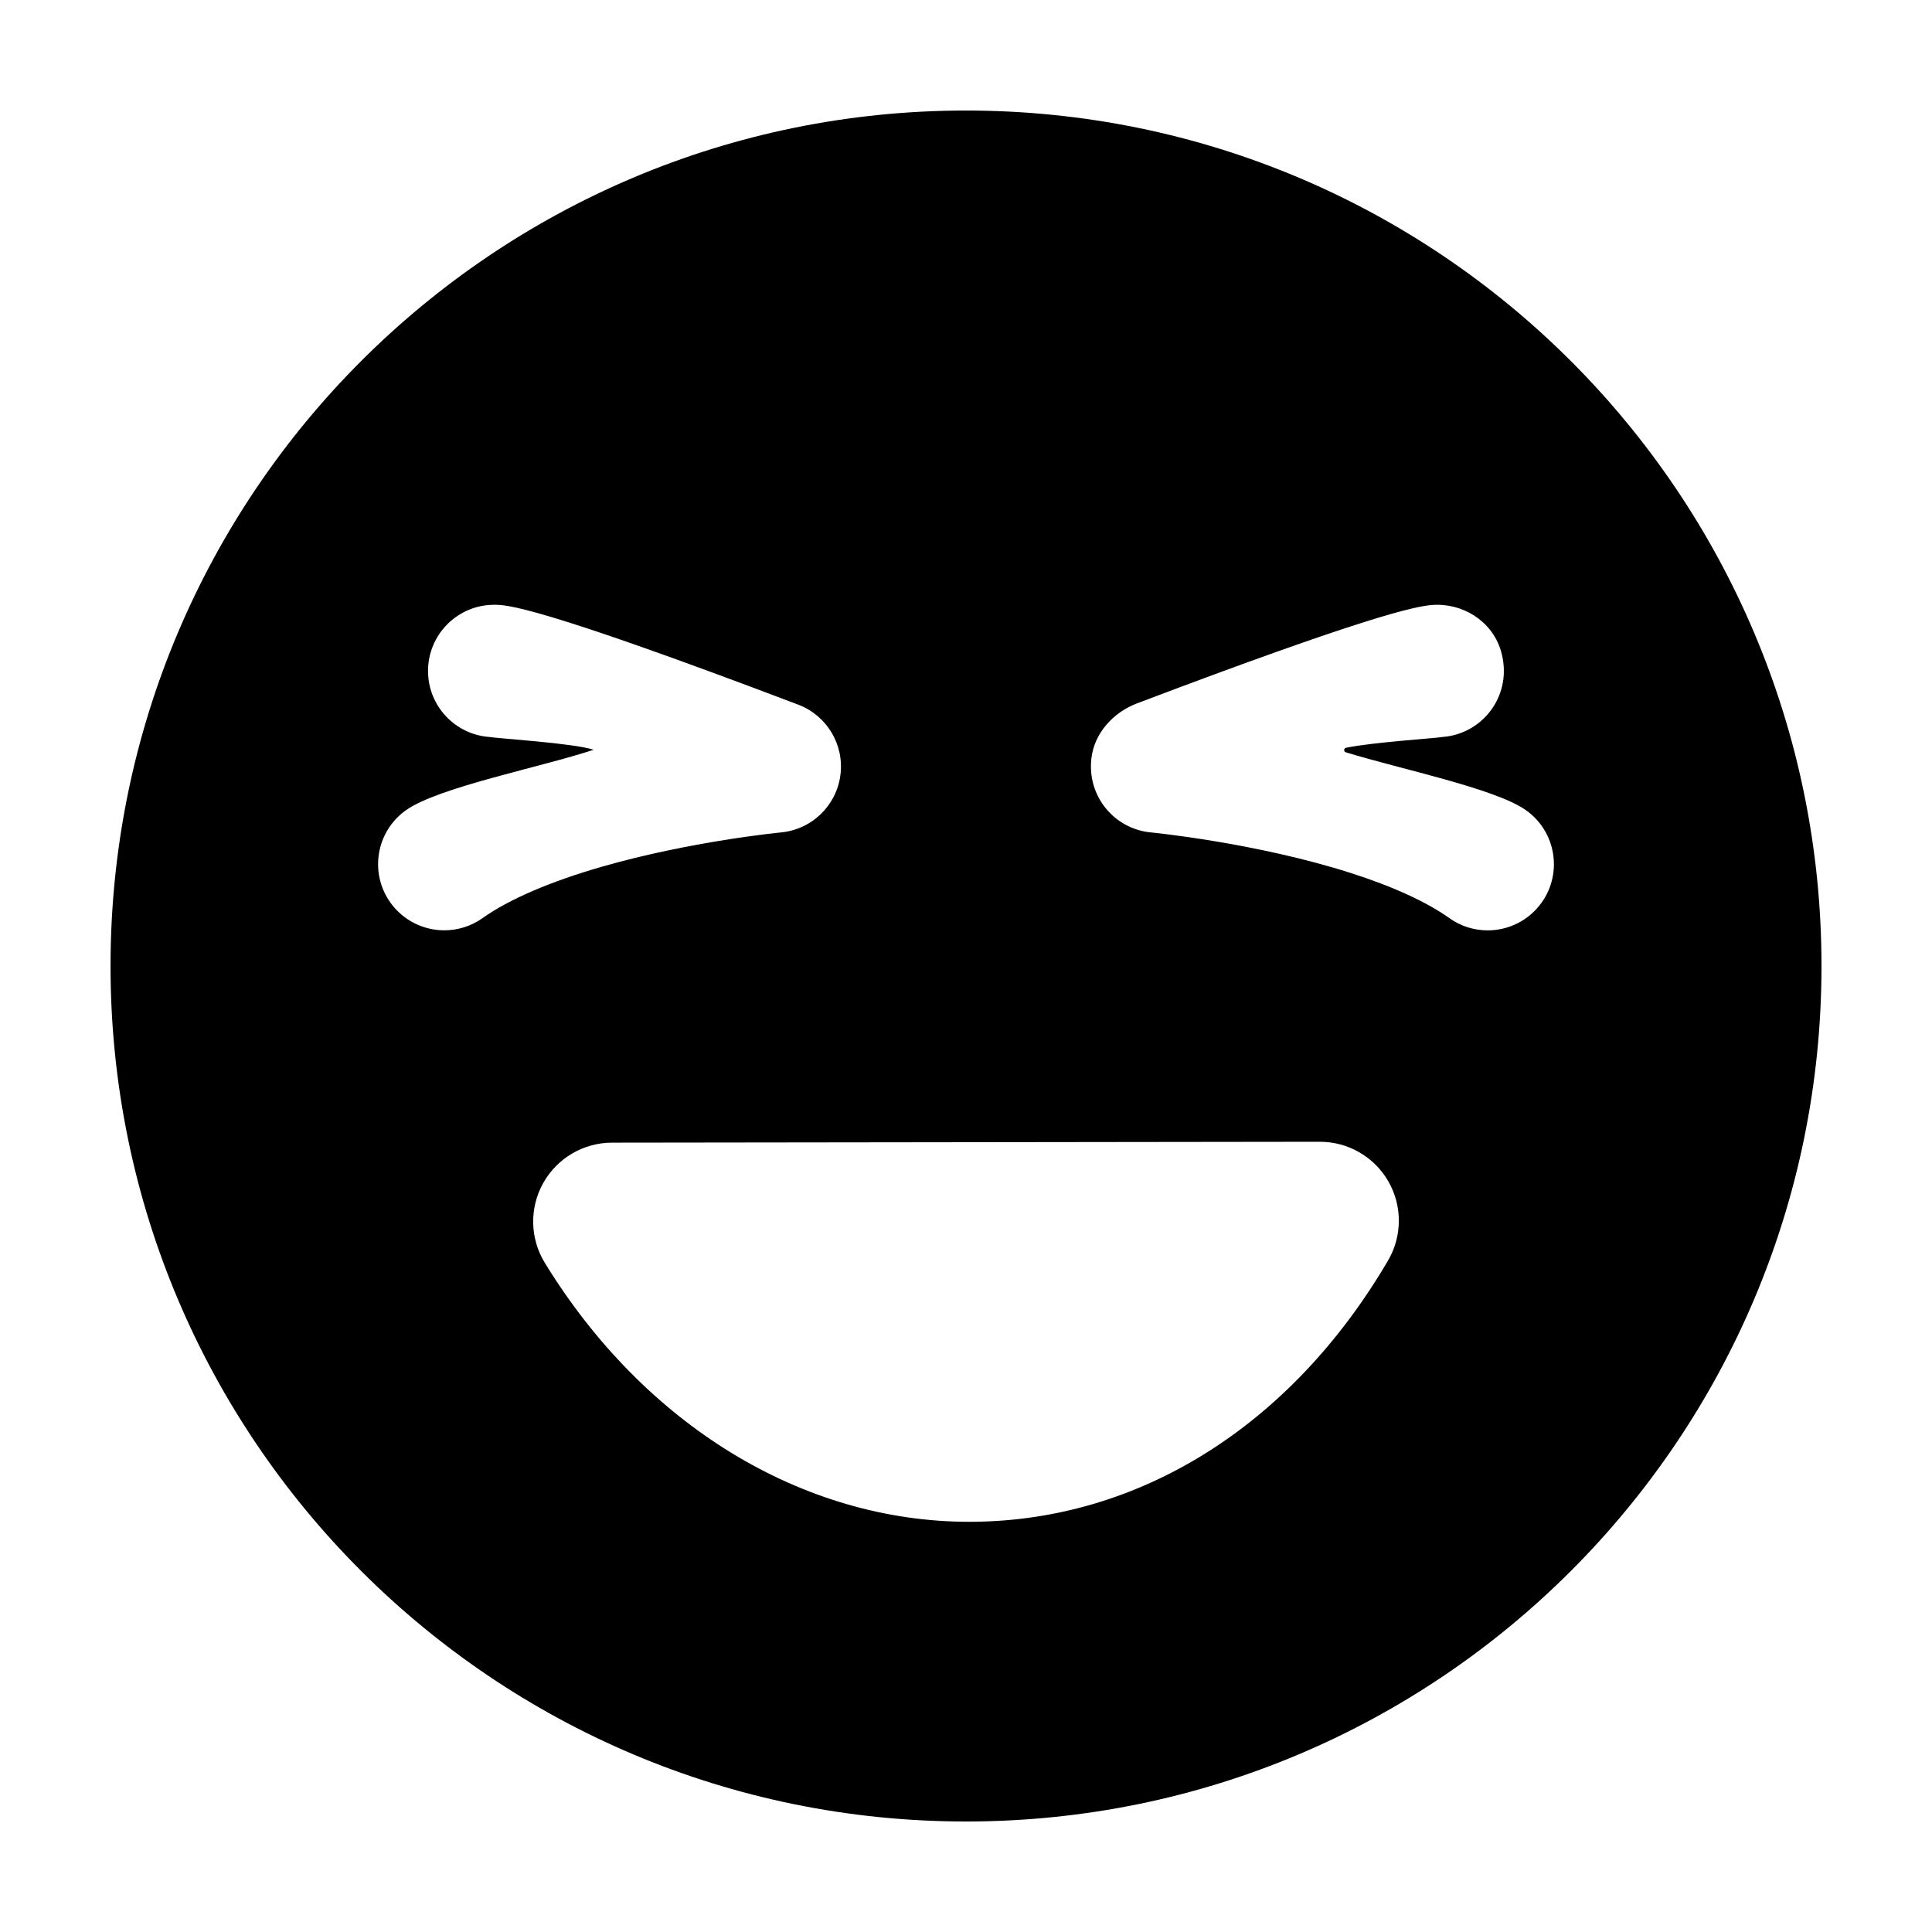 <?xml version="1.0" encoding="UTF-8"?>
<!-- Uploaded to: ICON Repo, www.iconrepo.com, Generator: ICON Repo Mixer Tools -->
<svg fill="#000000" width="800px" height="800px" version="1.1" viewBox="144 144 512 512" xmlns="http://www.w3.org/2000/svg">
 <path d="m552.56 383.18c-3.422 4.812-8.828 7.379-14.312 7.379-3.516 0-7.062-1.051-10.141-3.242-6.109-4.336-14.914-8.367-26.176-11.973-25.082-8.027-52.672-10.719-52.945-10.746-9.566-0.914-16.91-9.453-15.762-19.598 0.77-6.727 5.797-12.211 12.125-14.609 60.004-22.75 73.461-25.68 78.074-26.055 8.113-0.664 15.926 4.211 18.289 12.004 3.512 11.566-4.606 22.188-15.438 22.965-1.773 0.344-18.242 1.363-25.559 2.859-0.617 0.129-0.672 1.008-0.066 1.195 14.227 4.414 39.598 9.555 47.77 15.367 7.894 5.613 9.75 16.559 4.141 24.453m-40.727 94.895c-25.531 43.547-65.551 68.773-109.79 69.211-0.383 0.004-0.762 0.008-1.133 0.008-44.141 0-86.137-25.582-112.53-68.629-3.953-6.449-4.117-14.535-0.426-21.141 3.695-6.602 10.668-10.699 18.23-10.711l187.58-0.234h0.027c7.488 0 14.418 4.008 18.141 10.504 3.734 6.508 3.699 14.52-0.098 20.992m-250.08-87.531c-5.492 0-10.898-2.574-14.32-7.387-5.606-7.898-3.746-18.844 4.156-24.449 8.578-6.094 36.055-11.457 49.738-16.016-5.379-1.766-25.664-3.004-27.637-3.387-9.086-0.648-16.262-8.234-16.262-17.492 0-9.68 7.852-17.539 17.535-17.539 3.25 0 10.859 0 80.59 26.473 7.617 2.891 12.242 10.656 11.152 18.734-1.086 8.074-7.602 14.344-15.719 15.117-0.234 0.02-24.008 2.336-47.48 9.09-13.676 3.93-24.613 8.641-31.629 13.621-3.074 2.18-6.617 3.234-10.125 3.234m138.25-217.25c-125.21 0-226.71 101.5-226.71 226.71s101.5 226.71 226.71 226.71c125.21 0 226.71-101.5 226.71-226.71s-101.5-226.71-226.71-226.71" fill-rule="evenodd"/>
</svg>